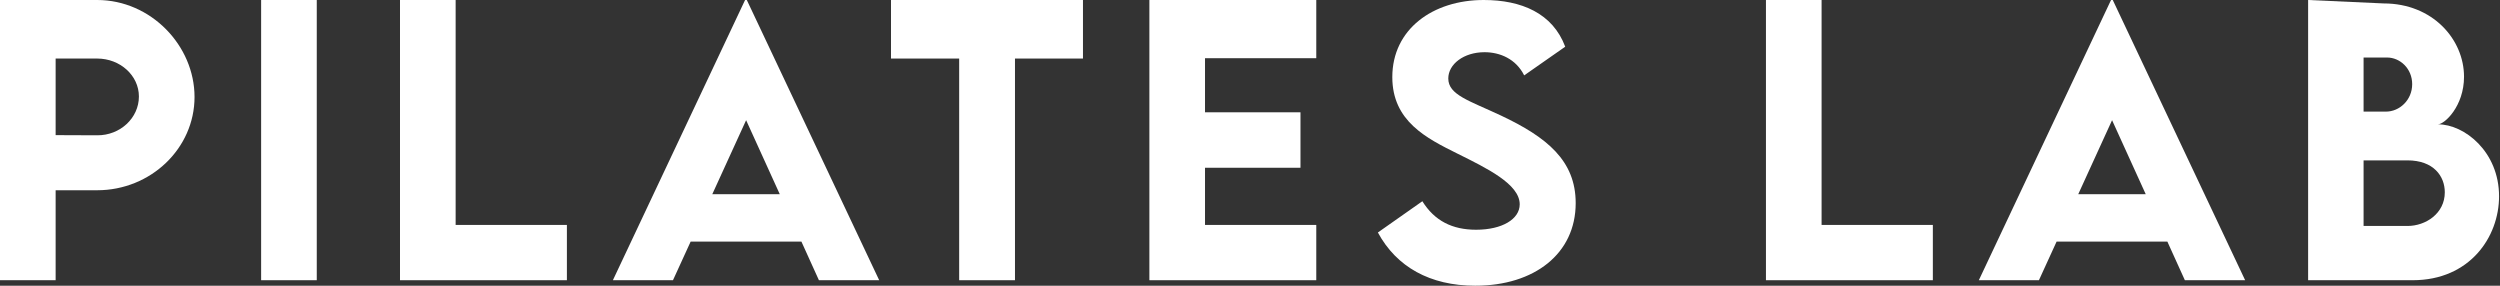 <?xml version="1.0" encoding="UTF-8"?> <svg xmlns="http://www.w3.org/2000/svg" width="210" height="24" viewBox="0 0 210 24" fill="none"><rect x="0" y="0" width="210" height="24" fill="#333333" stroke="none"/><path d="M0 23.538V0H8.163C12.664 0 16.341 3.822 16.341 8.149C16.341 12.461 12.664 15.981 8.163 15.981H4.673V23.538H0ZM8.163 11.365C10.096 11.38 11.668 9.909 11.668 8.106C11.668 6.346 10.096 4.918 8.163 4.918H4.673V11.351L8.163 11.365Z" fill="white"></path><path d="M21.935 23.538V0H26.608V23.538H21.935Z" fill="white"></path><path d="M38.273 18.894H47.619V23.538H33.6V0H38.273V18.894Z" fill="white"></path><path d="M68.789 23.538L67.318 20.293H58.015L56.53 23.538H51.482L62.587 0H62.732L73.852 23.538H68.789ZM59.833 16.312H65.501L62.674 10.096L59.833 16.312Z" fill="white"></path><path d="M90.969 0V4.918H85.258V23.538H80.57V4.918H74.844V0H90.969Z" fill="white"></path><path d="M110.567 4.889H101.221V9.433H109.24V14.091H101.221V18.894H110.567V23.538H96.548V0H110.567V4.889Z" fill="white"></path><path d="M123.92 24C120.112 24 117.3 22.413 115.742 19.529L119.478 16.904C120.502 18.548 121.987 19.298 123.992 19.298C126.185 19.298 127.656 18.404 127.656 17.163C127.656 15.461 124.872 14.12 122.435 12.909C119.824 11.611 116.954 10.183 116.954 6.476C116.954 2.452 120.358 0 124.627 0C127.8 0 130.425 1.111 131.478 3.923L128.031 6.332C127.338 4.947 125.997 4.385 124.699 4.385C122.954 4.385 121.656 5.394 121.656 6.591C121.656 7.976 123.415 8.452 126.084 9.707C129.935 11.524 132.358 13.486 132.358 17.062C132.358 21.303 128.896 24 123.92 24Z" fill="white"></path><path d="M153.013 18.894H162.359V23.538H148.34V0H153.013V18.894Z" fill="white"></path><path d="M183.529 23.538L182.058 20.293H172.755L171.27 23.538H166.222L177.327 0H177.472L188.592 23.538H183.529ZM174.573 16.312H180.241L177.414 10.096L174.573 16.312Z" fill="white"></path><path d="M204.786 10.442C207.022 10.442 209.921 12.75 209.921 16.486C209.921 19.918 207.454 23.538 202.666 23.538H193.882V0L200.228 0.288C204.353 0.288 206.978 3.317 206.978 6.447C206.978 8.913 205.349 10.442 204.786 10.442ZM200.517 4.832H198.541V9.375H200.43C201.541 9.375 202.623 8.423 202.623 7.067C202.623 5.755 201.599 4.832 200.517 4.832ZM202.233 18.981C203.748 18.981 205.363 17.942 205.363 16.154C205.363 14.812 204.44 13.471 202.219 13.471H198.541V18.981H202.233Z" fill="white"></path></svg> 
